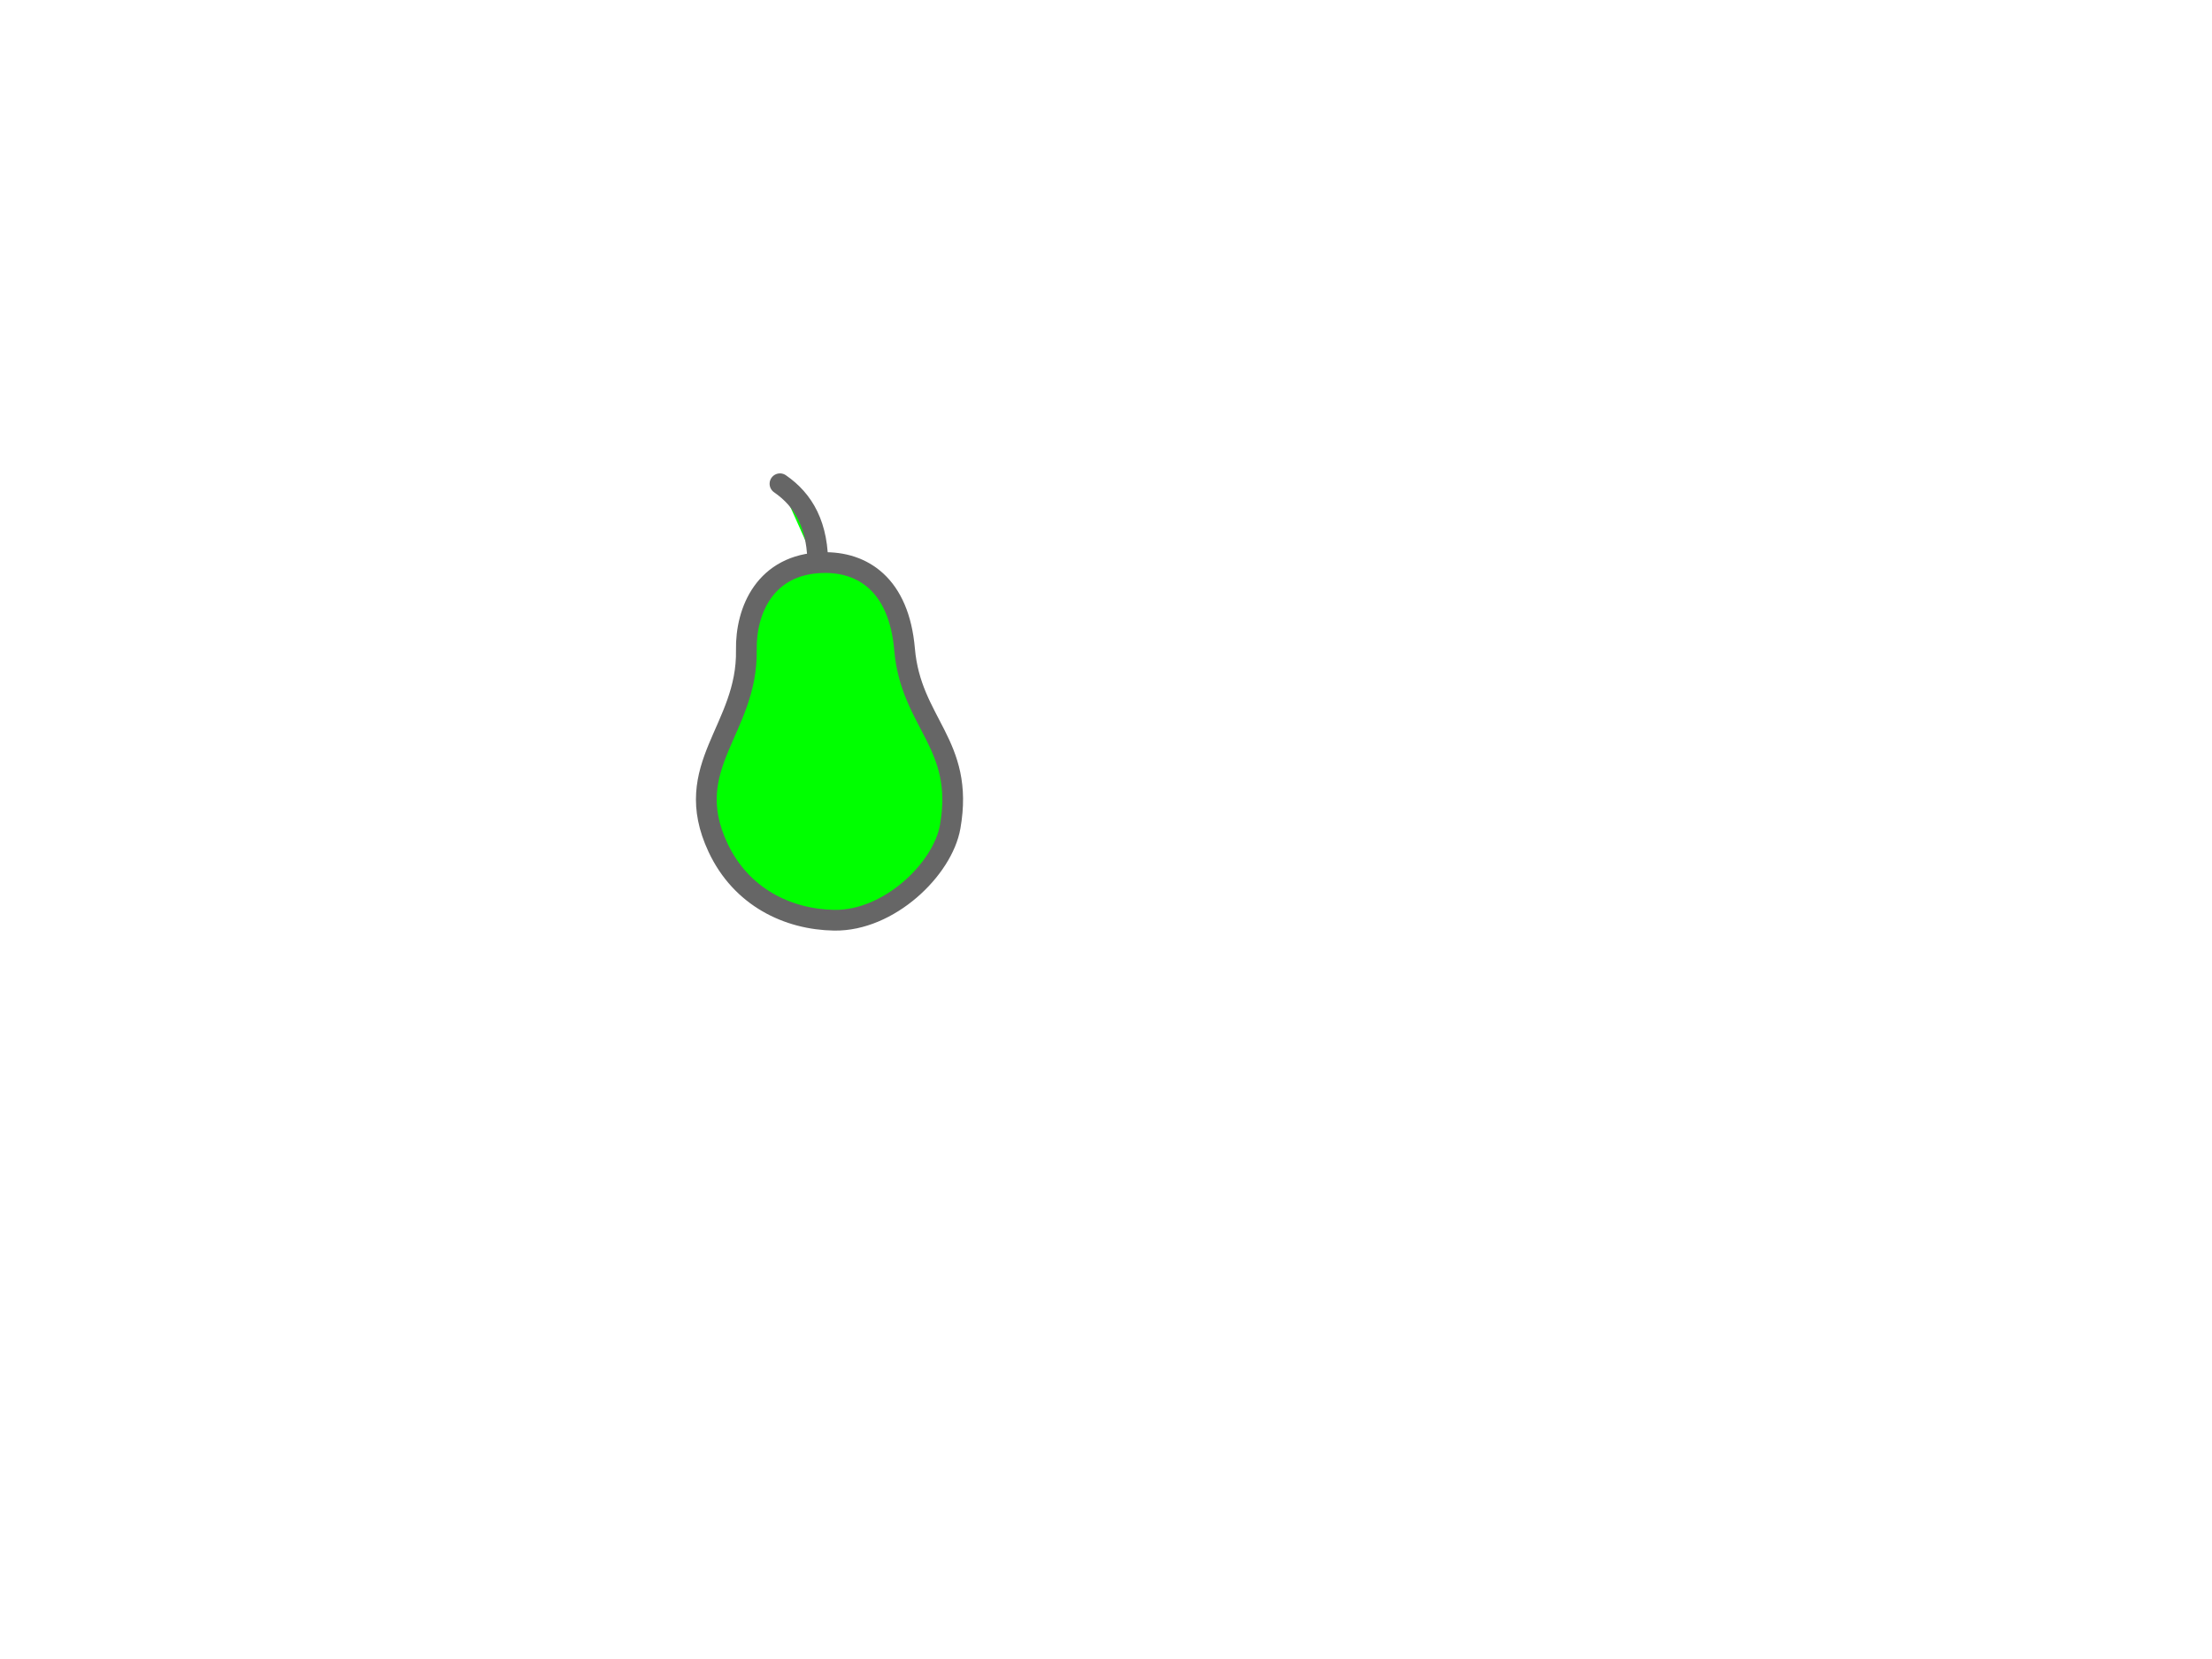 <?xml version="1.0"?><svg width="640" height="480" xmlns="http://www.w3.org/2000/svg">
 <title>pqq</title>
 <g>
  <title>Layer 1</title>
  <g transform="rotate(31.431 239.483 211.661)" display="inline" id="layer1">
   <g display="none" id="layer2">
    <rect stroke="#666666" opacity="0.362" fill="#00ff00" fill-rule="evenodd" stroke-width="3" stroke-miterlimit="4" stroke-dasharray="9, 3" stroke-dashoffset="0" y="162.828" x="157.223" height="100.753" width="162.548" id="rect2679"/>
   </g>
   <g id="layer3">
    <path fill="#00ff00" fill-rule="evenodd" stroke="#666666" stroke-width="6" stroke-linecap="round" stroke-miterlimit="4" id="path6371" d="m212.375,172.828c-6.226,-10.694 -13.792,-14.684 -22.065,-15.138"/>
    <path fill="#00ff00" fill-rule="evenodd" stroke="#666666" stroke-width="6" stroke-miterlimit="4" id="path6364" d="m212.665,170.762c-13.87,9.024 -11.696,23.423 -5.57,33.046c12.359,19.416 1.08,38.667 22.756,53.02c13.298,8.805 28.181,7.212 39.697,0.432c13.65,-8.036 19.108,-28.949 14.525,-40.596c-8.936,-22.706 -25.241,-19.541 -38.031,-36.905c-11.112,-15.087 -23.577,-15.372 -33.376,-8.997z"/>
   </g>
  </g>
 </g>
</svg>